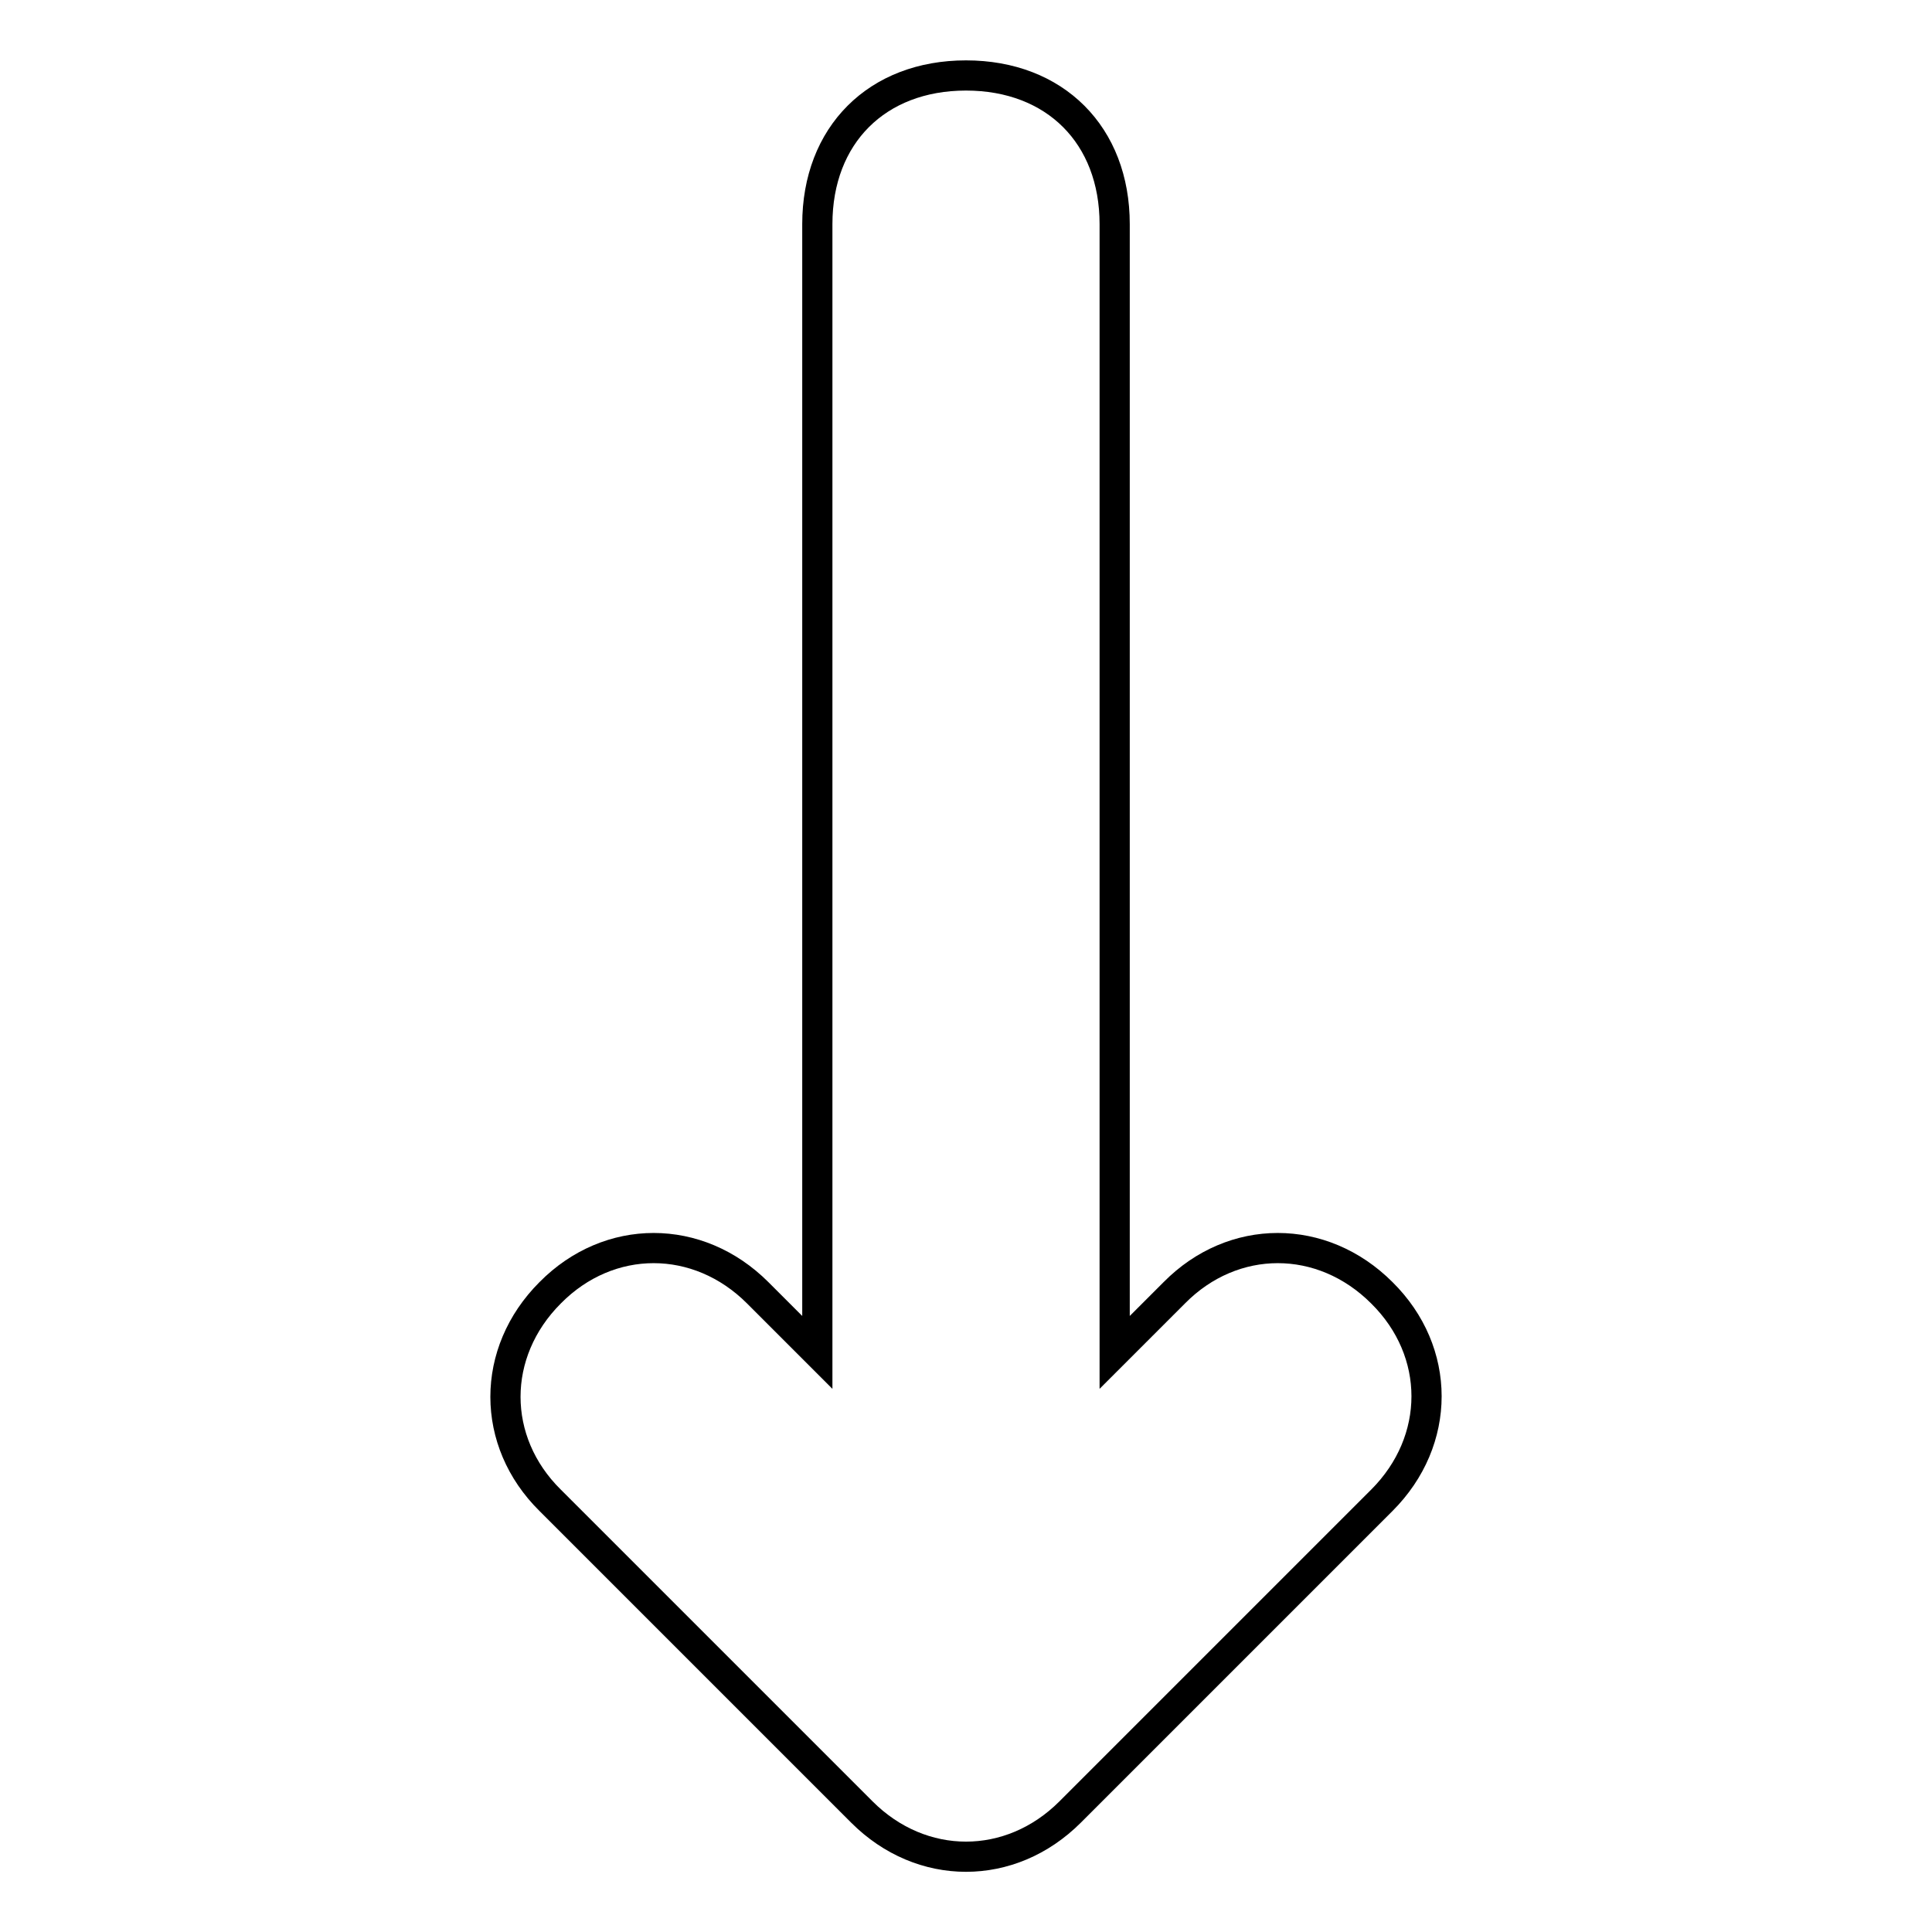 <?xml version="1.0" encoding="utf-8"?>
<!-- Svg Vector Icons : http://www.onlinewebfonts.com/icon -->
<!DOCTYPE svg PUBLIC "-//W3C//DTD SVG 1.1//EN" "http://www.w3.org/Graphics/SVG/1.1/DTD/svg11.dtd">
<svg version="1.1" xmlns="http://www.w3.org/2000/svg" xmlns:xlink="http://www.w3.org/1999/xlink" x="0px" y="0px" viewBox="0 0 256 256" enable-background="new 0 0 256 256" xml:space="preserve">
<g> <path stroke-width="4" fill-opacity="0" stroke="#000000"  d="M141.8,240.1l41.3-41.3c7.9-7.9,7.9-19.7,0-27.5c-7.9-7.9-19.7-7.9-27.5,0l-7.9,7.9V29.7 c0-11.8-7.9-19.7-19.7-19.7c-11.8,0-19.7,7.9-19.7,19.7v149.5l-7.9-7.9c-7.9-7.9-19.7-7.9-27.5,0c-7.9,7.9-7.9,19.7,0,27.5 l41.3,41.3C122.1,248,133.9,248,141.8,240.1z"/></g>
</svg>